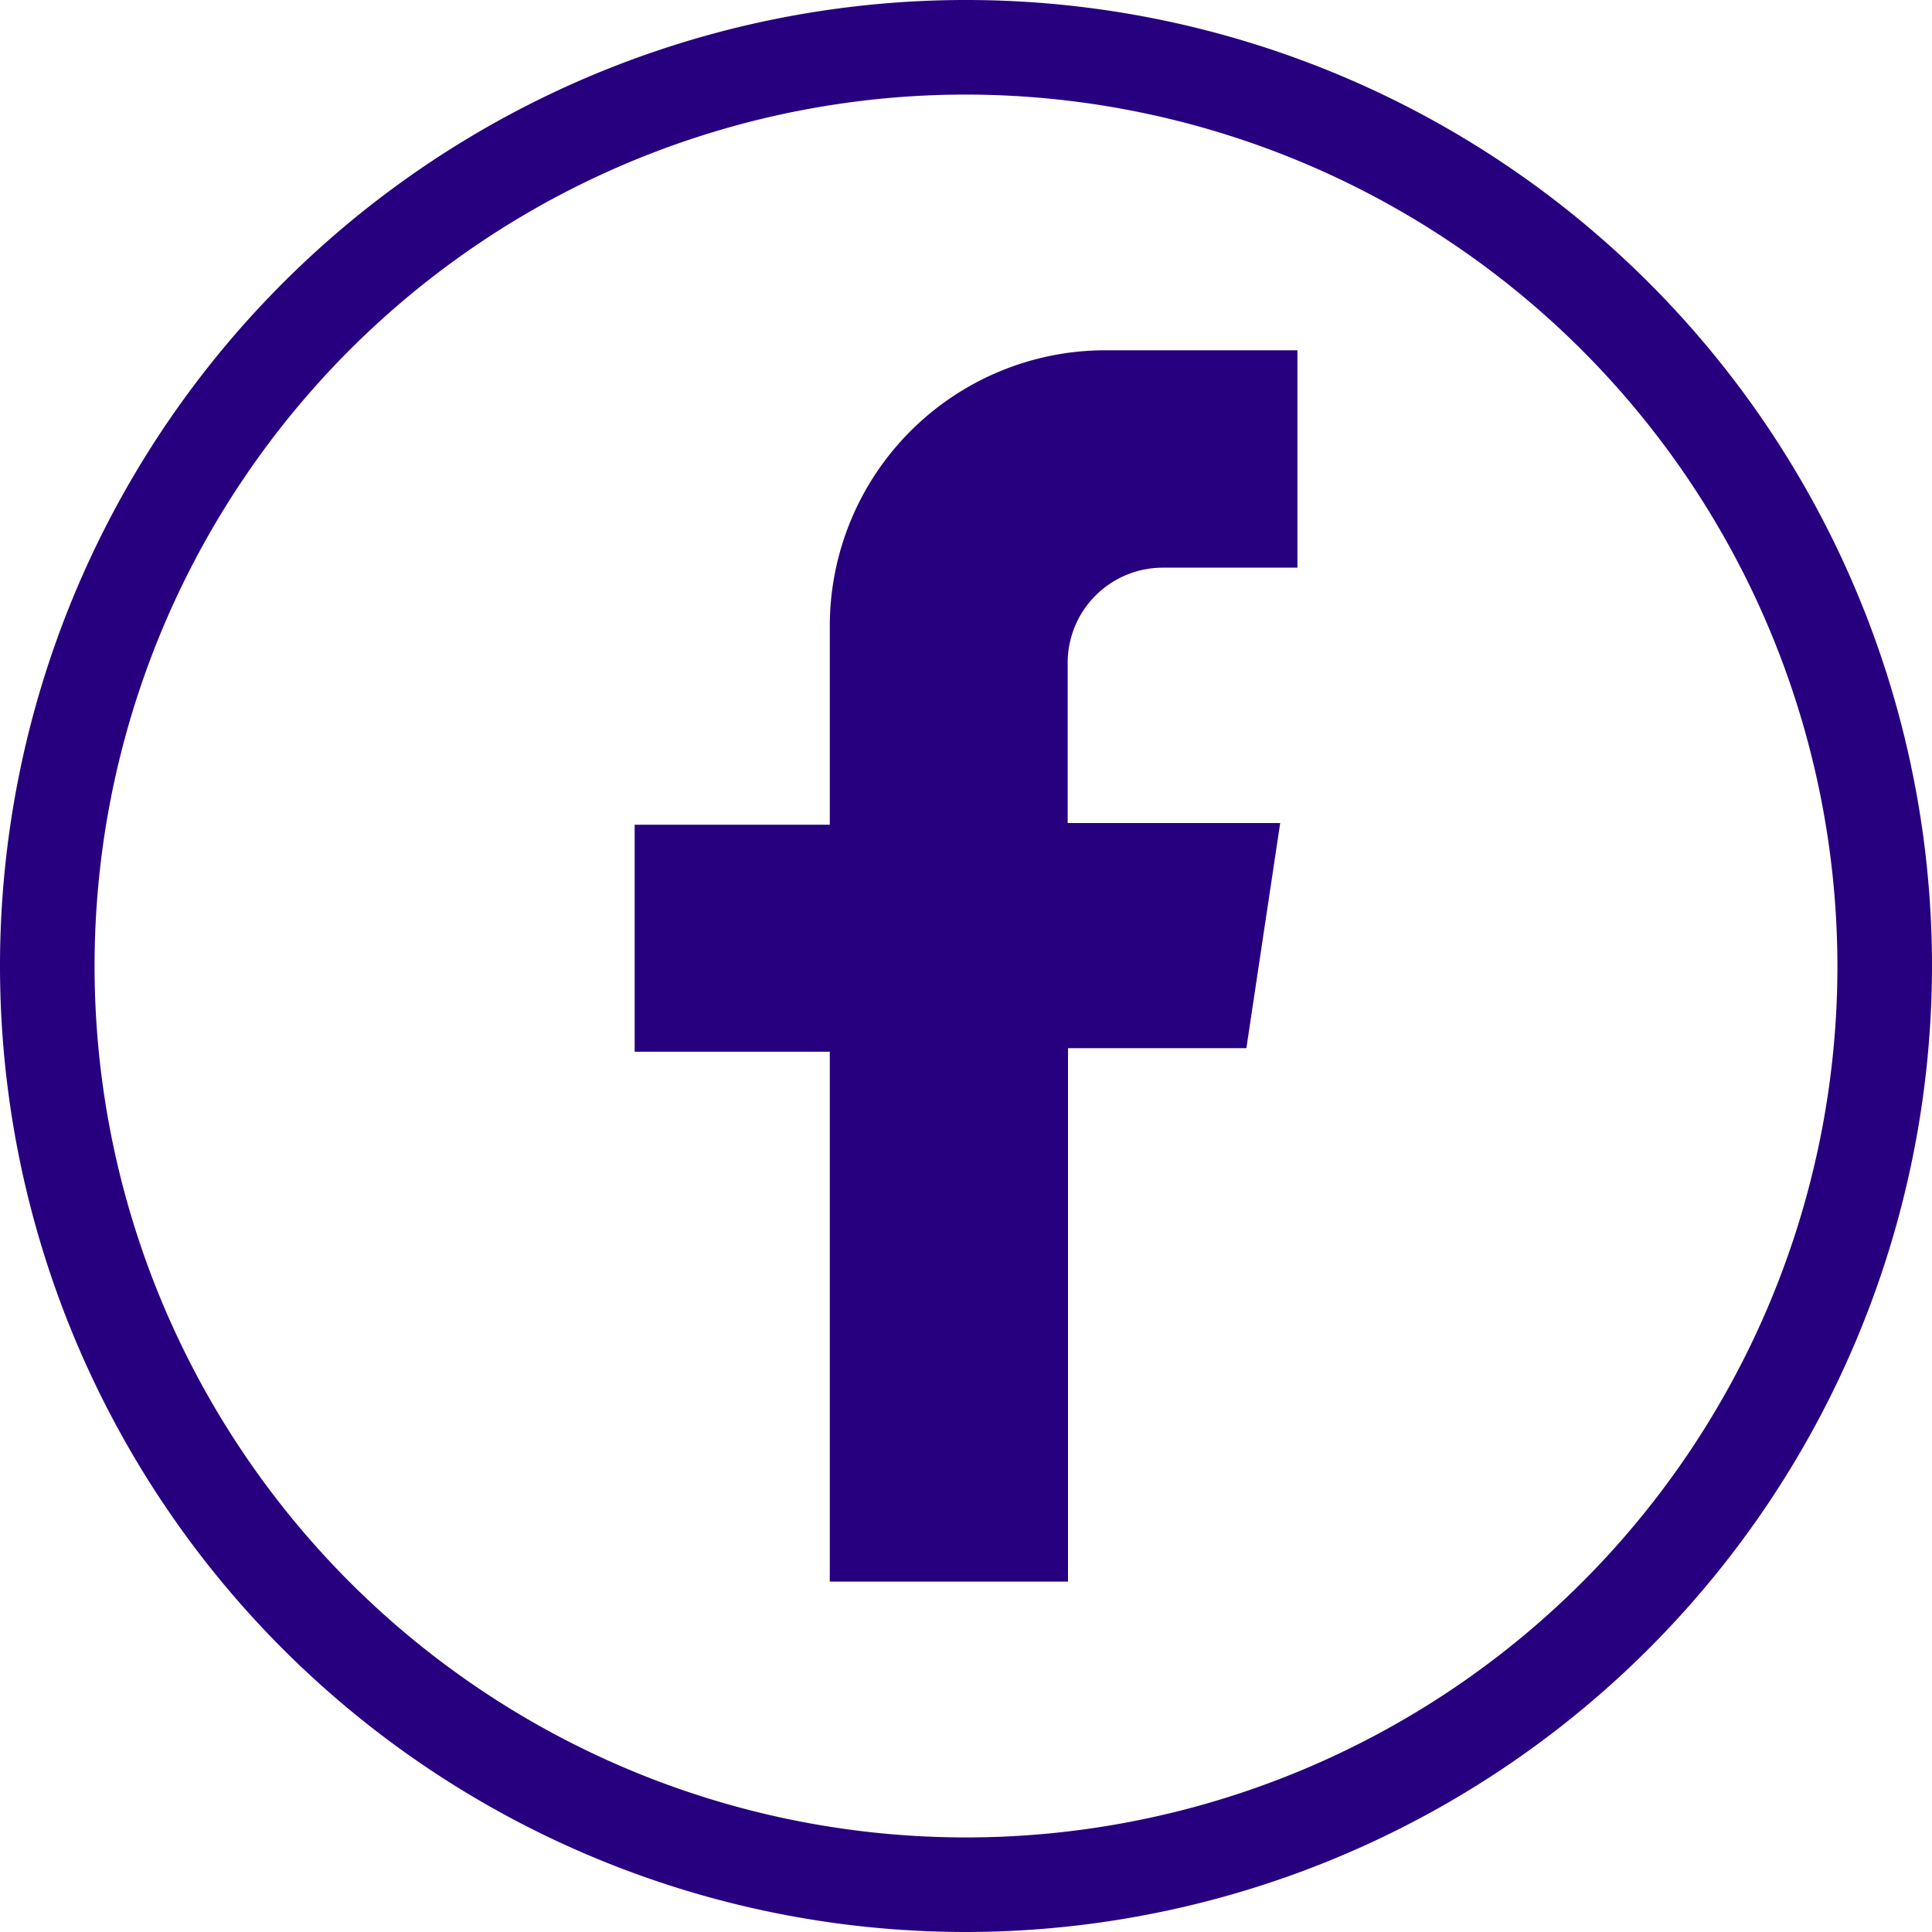 <svg xmlns="http://www.w3.org/2000/svg" width="40" height="40" viewBox="0 0 40 40">
  <g id="icon-facebook" transform="translate(0.001 0)">
    <path id="Tracé_2555" data-name="Tracé 2555" d="M700.773,650.606v-4.5H696.8a5.709,5.709,0,0,0-5.709,5.709v4.114h-4.04v4.7h4.04V671.6h4.932V660.555h3.693l.7-4.661h-4.4v-3.317a1.97,1.97,0,0,1,1.97-1.97Z" transform="translate(-673.912 -638.854)" fill="#270080"/>
    <path id="Tracé_2556" data-name="Tracé 2556" d="M633.72,645.619a20,20,0,1,1,20-20A20.023,20.023,0,0,1,633.72,645.619Zm0-38.042a18.042,18.042,0,1,0,18.042,18.042A18.063,18.063,0,0,0,633.72,607.577Z" transform="translate(-613.721 -605.619)" fill="#270080"/>
  </g>
</svg>
